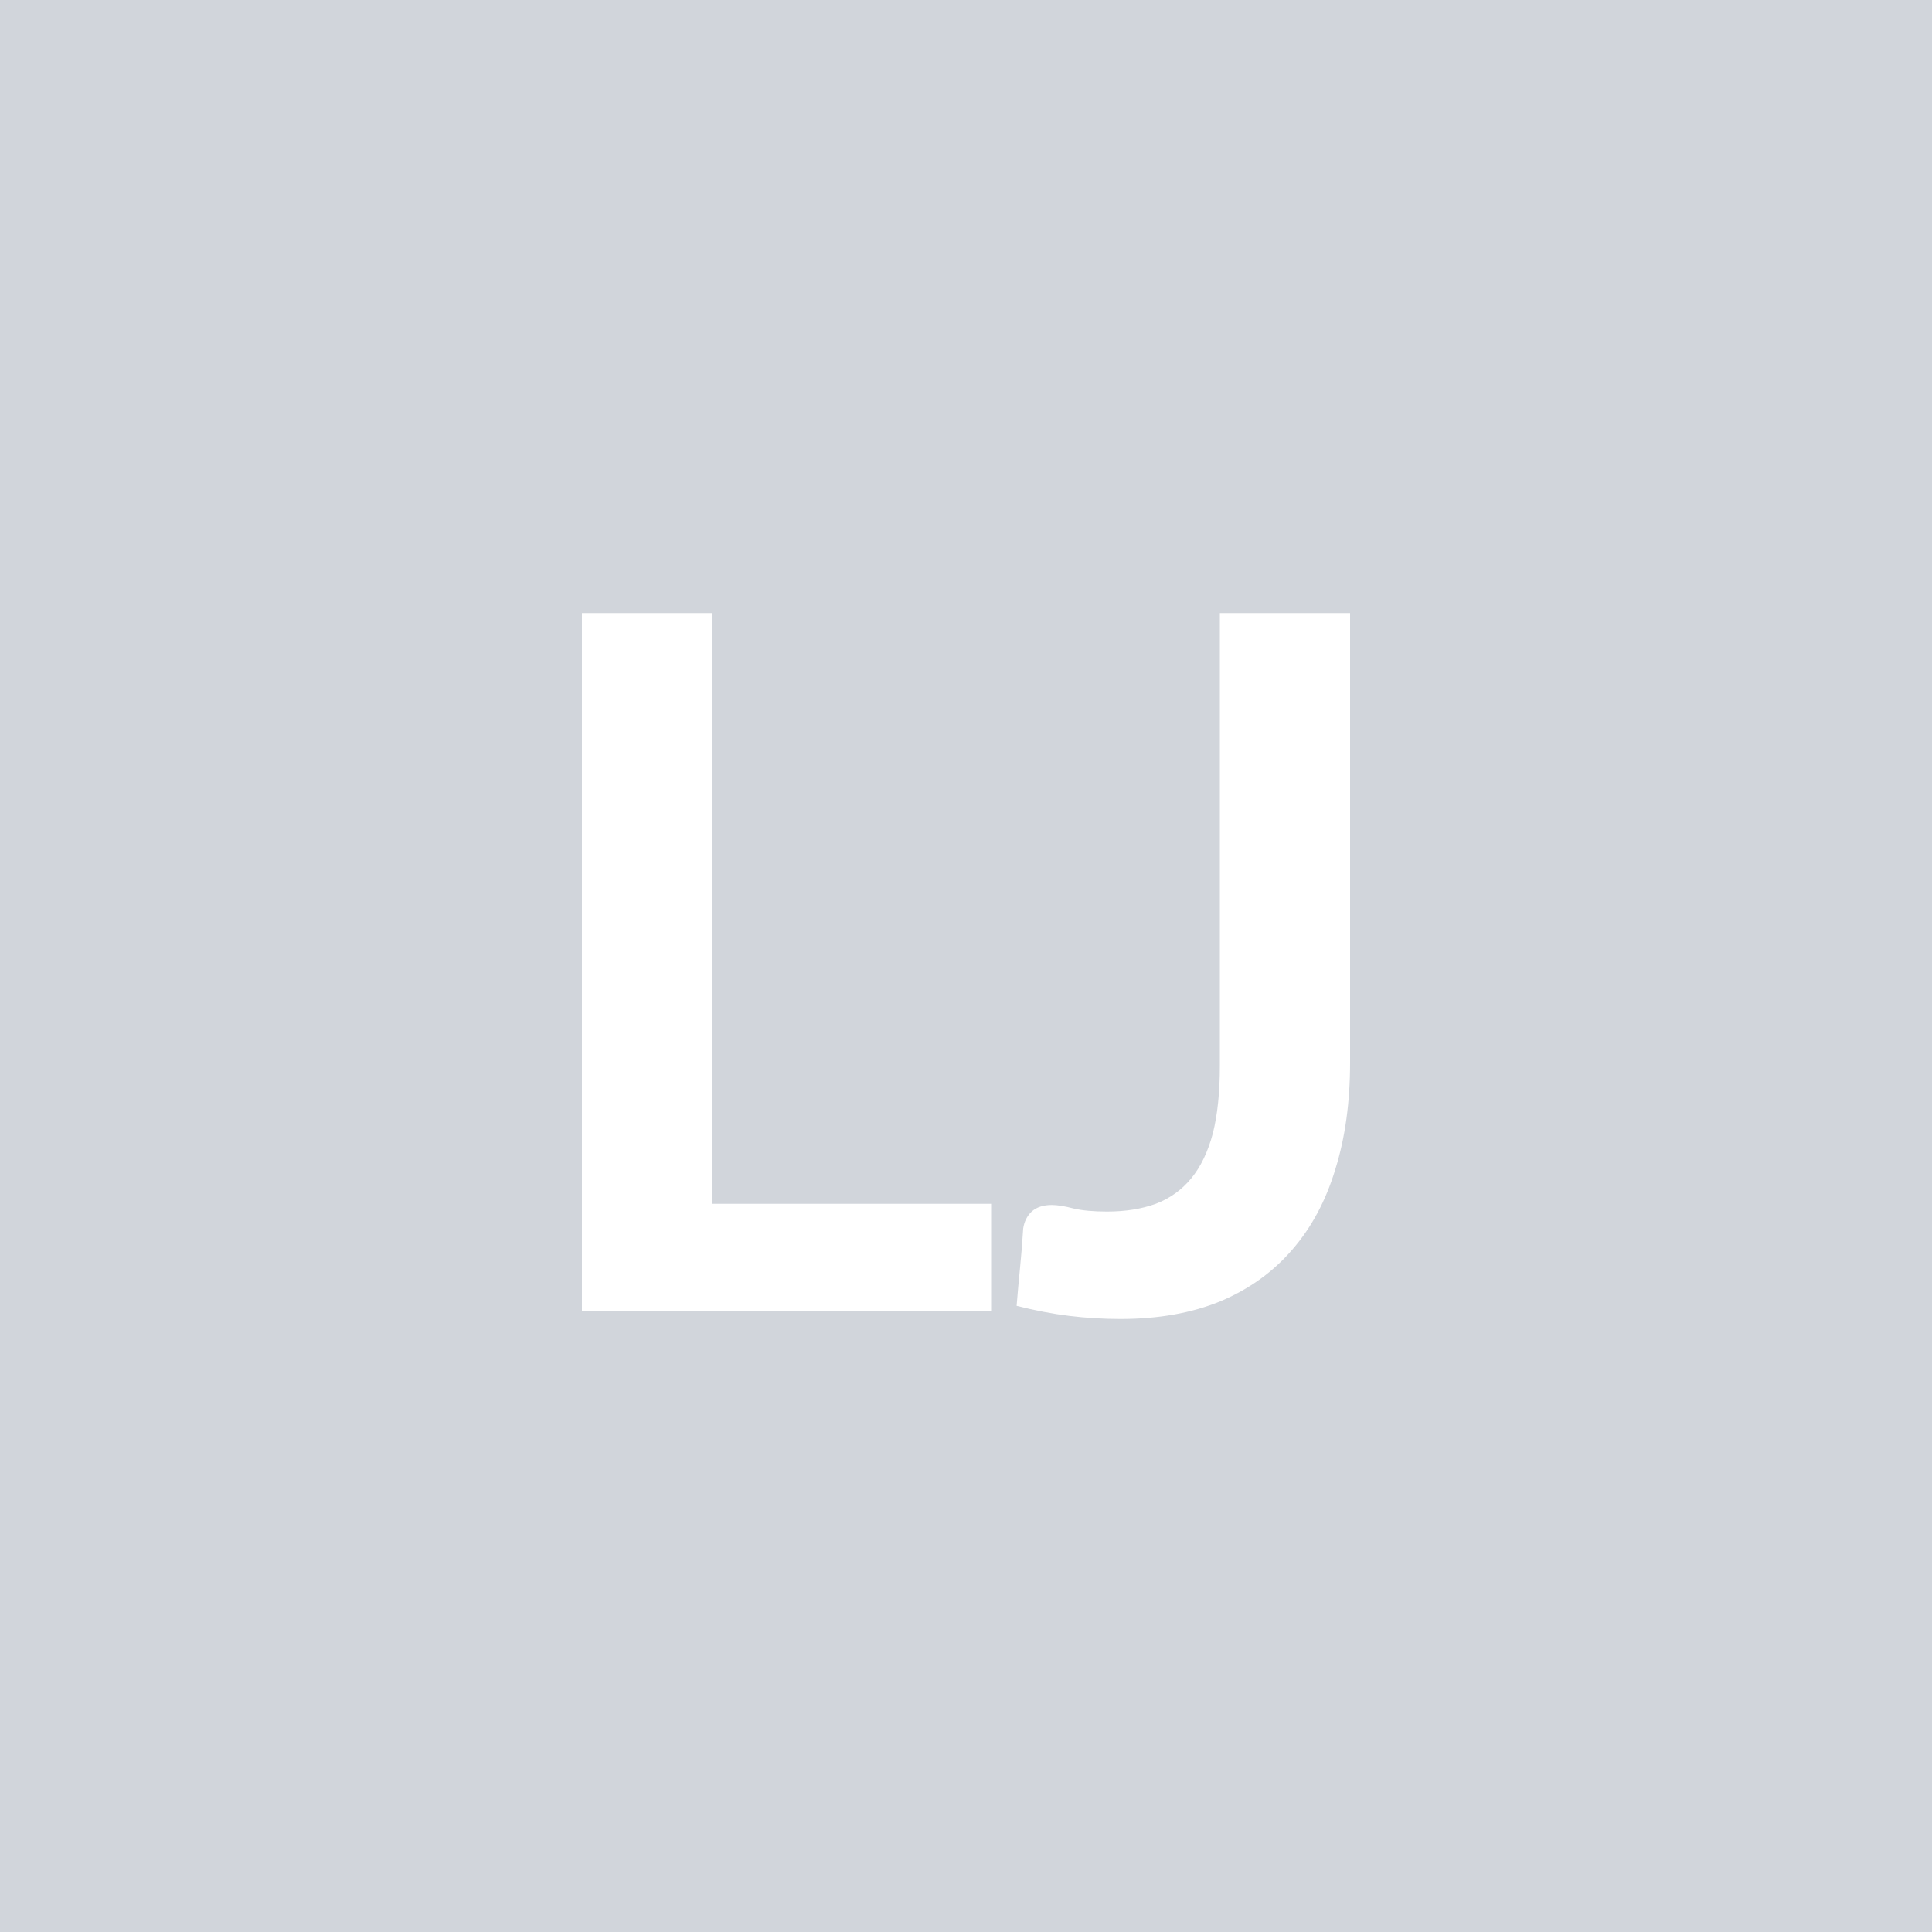 <svg xmlns="http://www.w3.org/2000/svg" width="50" height="50" viewBox="0 0 50 50"><rect width="100%" height="100%" fill="#D1D5DB"/><path fill="#FFFFFF" d="M18.42 31.155h7.23v2.78H15.06v-18.07h3.36zm16.52-15.29v11.64q0 1.53-.38 2.75-.37 1.23-1.12 2.09-.74.86-1.85 1.33-1.12.46-2.59.46-.68 0-1.33-.08t-1.36-.26q.04-.5.09-1t.08-1q.04-.27.22-.44.19-.17.52-.17.22 0 .56.09.34.08.87.08.71 0 1.26-.2.55-.21.92-.66t.56-1.17q.18-.72.18-1.74v-11.72z"/></svg>